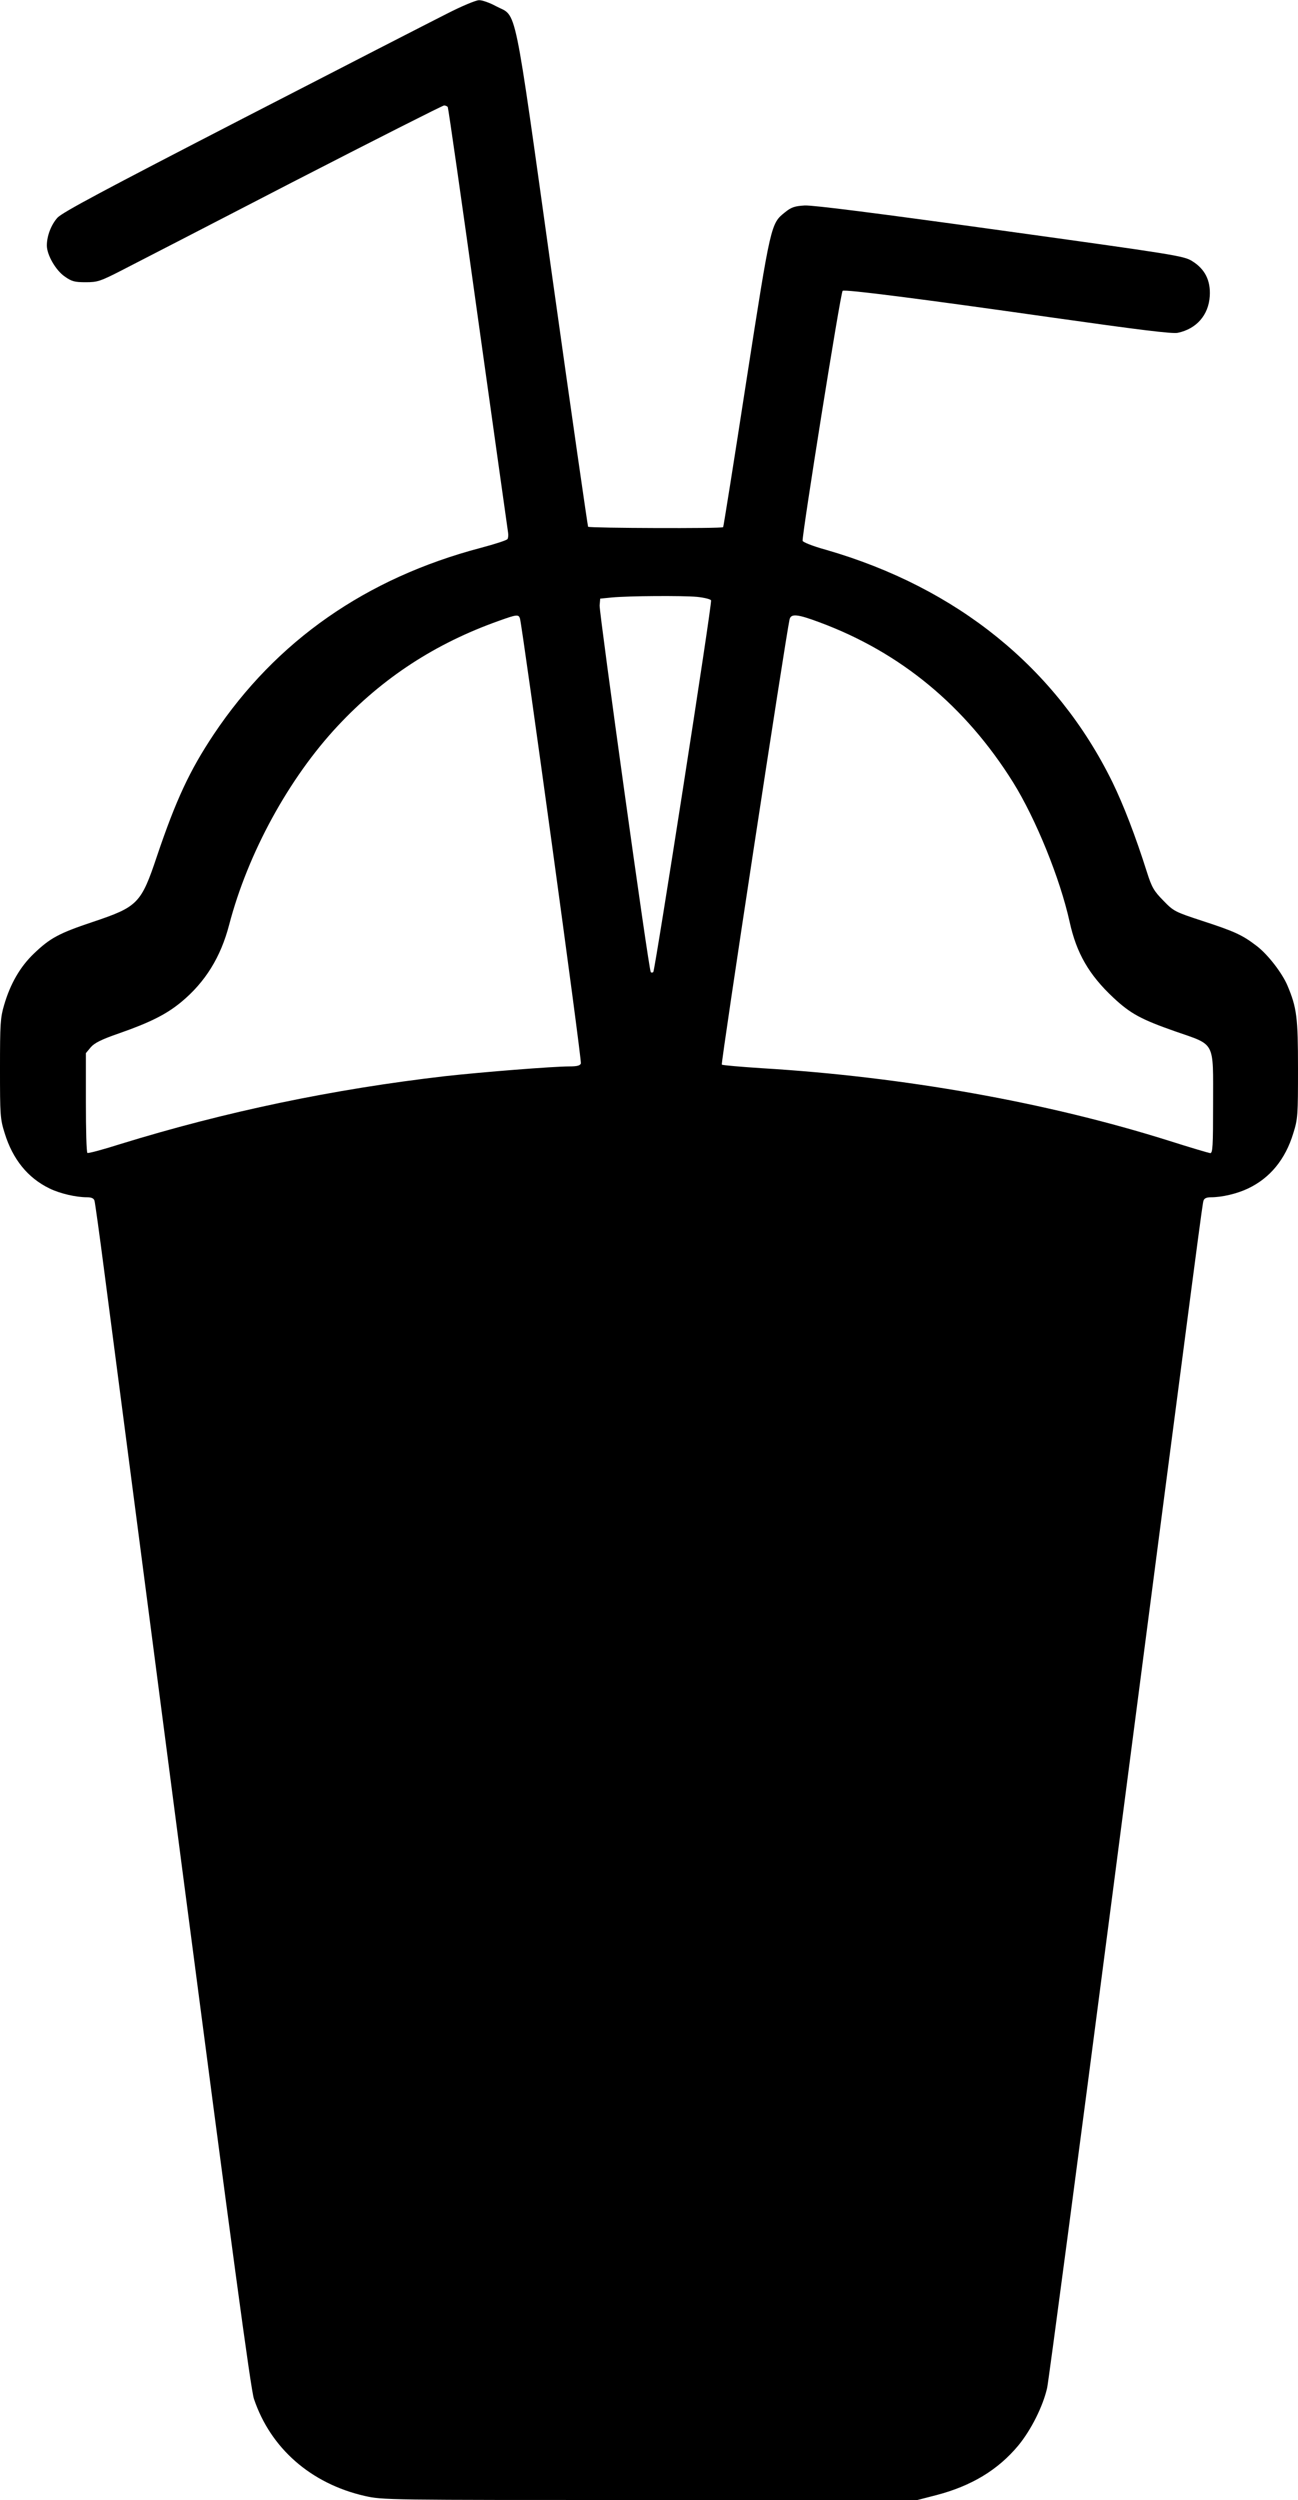 <?xml version="1.0" standalone="no"?>
<!DOCTYPE svg PUBLIC "-//W3C//DTD SVG 20010904//EN"
 "http://www.w3.org/TR/2001/REC-SVG-20010904/DTD/svg10.dtd">
<svg version="1.0" xmlns="http://www.w3.org/2000/svg"
 width="665pt" height="1280pt" viewBox="0 0 665 1280"
 preserveAspectRatio="xMidYMid meet">
<g transform="translate(0,1280) scale(0.1,-0.1)"
fill="#000000" stroke="none">
<path d="M2290 12730 c-74 -37 -547 -280 -1050 -539 -706 -364 -922 -479 -946
-506 -32 -36 -54 -93 -54 -142 0 -48 46 -128 92 -159 35 -25 51 -29 107 -29
61 0 75 5 181 59 63 32 458 236 878 453 420 216 770 393 777 393 8 0 16 -4 19
-8 3 -5 73 -492 155 -1083 83 -591 152 -1084 154 -1096 2 -12 1 -27 -3 -33 -3
-6 -65 -26 -137 -45 -588 -155 -1048 -476 -1368 -955 -124 -186 -194 -337
-291 -624 -81 -242 -98 -259 -328 -336 -173 -58 -219 -82 -303 -163 -69 -66
-120 -153 -152 -263 -19 -64 -21 -96 -21 -325 0 -239 1 -258 24 -331 41 -133
118 -229 230 -283 53 -26 135 -45 192 -45 22 0 34 -5 38 -17 3 -10 26 -175 51
-368 25 -192 203 -1555 395 -3027 256 -1958 355 -2694 371 -2740 85 -253 292
-434 567 -497 93 -21 106 -21 1463 -21 l1369 0 97 25 c180 47 316 129 420 254
66 80 127 202 148 296 8 39 159 1177 335 2530 460 3533 460 3528 466 3548 4
12 16 17 38 17 56 0 134 18 190 45 112 53 191 148 232 283 23 73 24 92 24 330
0 263 -6 312 -54 426 -27 64 -101 160 -158 203 -72 55 -109 73 -278 128 -140
46 -147 49 -200 104 -48 49 -59 67 -84 146 -59 186 -120 344 -177 461 -287
584 -795 995 -1467 1189 -69 19 -118 39 -120 46 -4 26 194 1269 205 1280 9 9
407 -42 1068 -136 452 -64 622 -85 649 -79 96 20 158 91 164 188 5 80 -25 139
-90 179 -43 27 -82 33 -984 158 -635 88 -959 129 -1001 127 -51 -3 -69 -9
-100 -34 -74 -59 -73 -54 -199 -863 -63 -409 -117 -747 -119 -750 -4 -8 -684
-5 -692 2 -2 3 -85 577 -183 1276 -202 1444 -179 1331 -288 1389 -33 18 -73
32 -88 31 -16 0 -90 -31 -164 -69z m1282 -2986 c37 -4 69 -12 71 -18 6 -15
-287 -1893 -296 -1903 -4 -3 -10 -4 -13 0 -10 9 -264 1838 -262 1877 l3 35 60
6 c87 8 359 10 437 3z m-908 -111 c13 -47 318 -2265 312 -2278 -4 -11 -20 -15
-58 -15 -85 0 -448 -29 -638 -50 -571 -66 -1124 -181 -1665 -348 -88 -28 -163
-48 -167 -45 -5 2 -8 118 -8 258 l0 253 25 30 c19 22 54 40 147 72 160 56 242
98 317 160 123 102 202 230 245 395 96 367 306 751 557 1019 230 246 500 422
824 537 94 34 102 34 109 12z m1534 -19 c416 -154 748 -429 992 -819 117 -188
241 -493 290 -715 35 -160 99 -271 224 -388 88 -82 141 -111 318 -173 207 -72
193 -46 193 -369 0 -221 -2 -255 -15 -254 -8 1 -103 29 -210 63 -625 197
-1358 328 -2090 372 -107 7 -198 15 -202 18 -6 5 326 2182 347 2279 7 31 38
29 153 -14z"/>
</g>
</svg>
